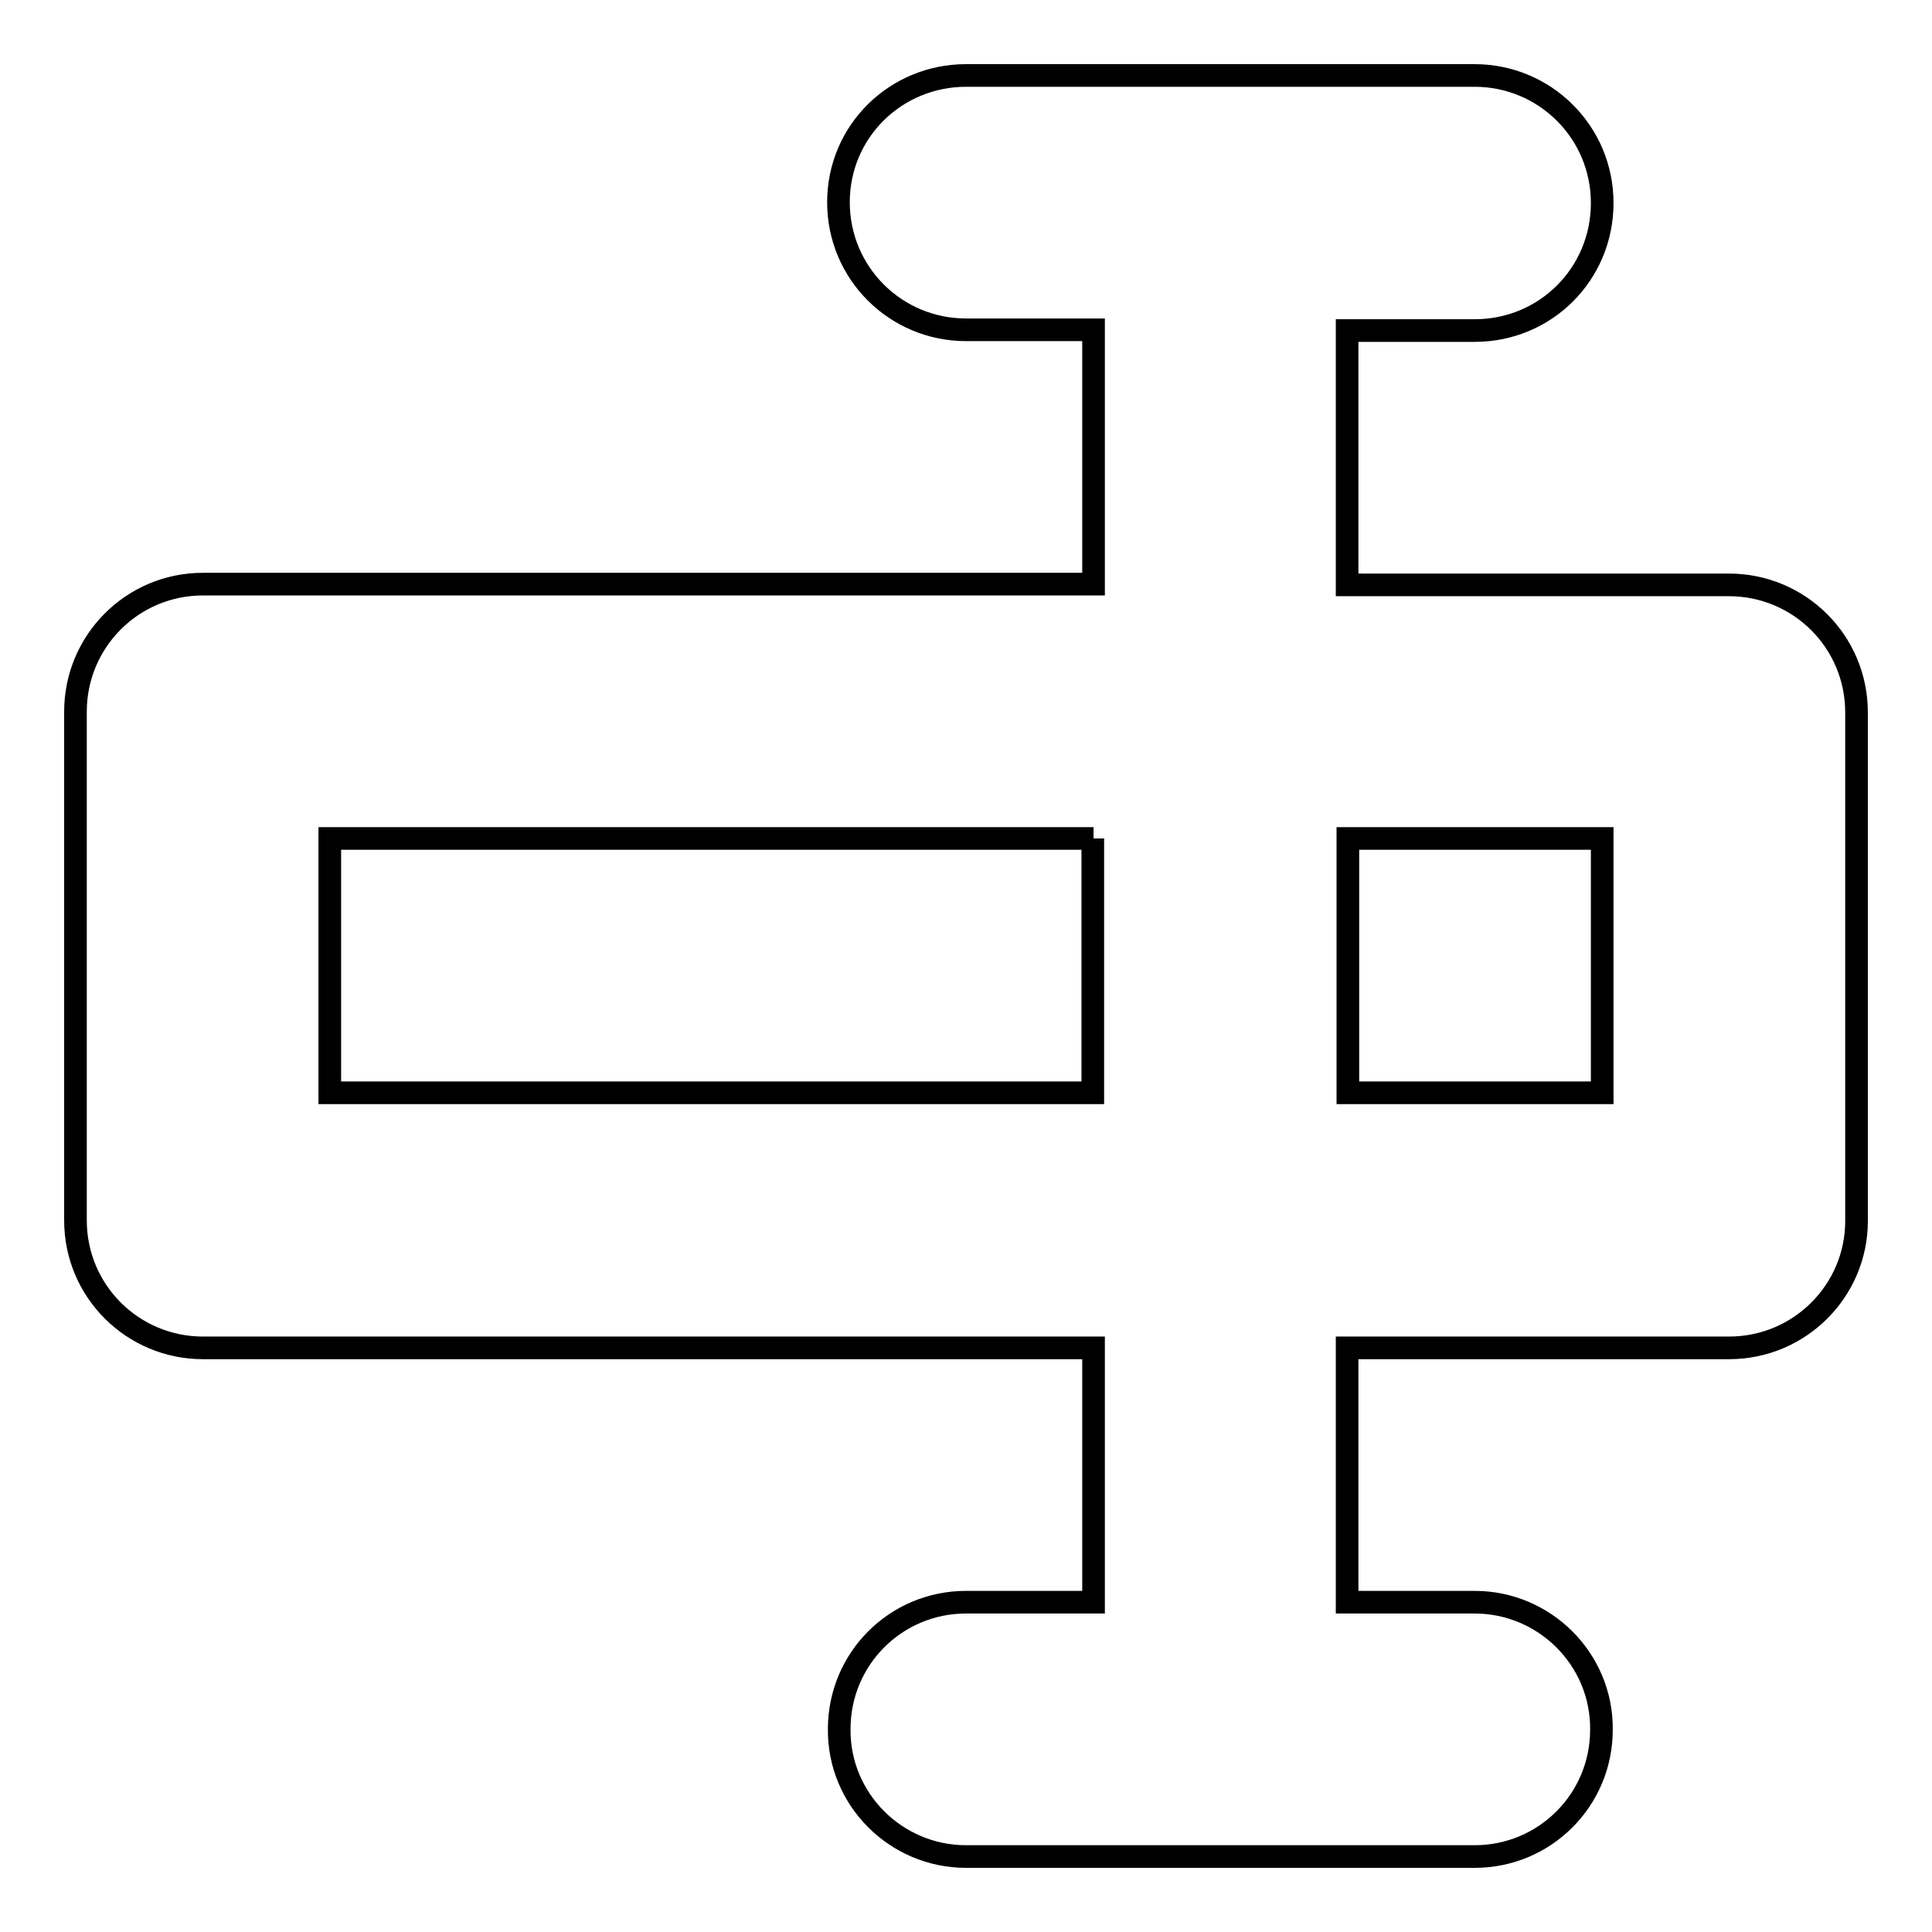 <?xml version="1.0" encoding="utf-8"?>
<!-- Svg Vector Icons : http://www.onlinewebfonts.com/icon -->
<!DOCTYPE svg PUBLIC "-//W3C//DTD SVG 1.1//EN" "http://www.w3.org/Graphics/SVG/1.1/DTD/svg11.dtd">
<svg version="1.1" xmlns="http://www.w3.org/2000/svg" xmlns:xlink="http://www.w3.org/1999/xlink" x="0px" y="0px" viewBox="0 0 256 256" enable-background="new 0 0 256 256" xml:space="preserve">
<g> <path stroke-width="3" fill-opacity="0" stroke="#000000"  d="M229.1,178.6h-50.6v33.7h16.9c9.3,0,16.9,7.6,16.8,16.9c0,9.3-7.5,16.8-16.8,16.8H128 c-9.3,0-16.9-7.6-16.8-16.9c0-9.3,7.5-16.8,16.8-16.8h16.9v-33.7h-118c-9.3,0-16.9-7.5-16.9-16.9l0,0V94.3 c0-9.3,7.5-16.9,16.9-16.9h118V43.7H128c-9.3,0-16.9-7.5-16.9-16.9S118.7,10,128,10l0,0h67.4c9.3,0,16.9,7.5,16.9,16.9 s-7.5,16.9-16.9,16.9h-16.9v33.7h50.6c9.3,0,16.9,7.5,16.9,16.9l0,0v67.4C246,171,238.5,178.6,229.1,178.6L229.1,178.6L229.1,178.6 z M144.9,111.1H43.7v33.7h101.1V111.1z M212.3,111.1h-33.7v33.7h33.7V111.1z"/></g>
</svg>